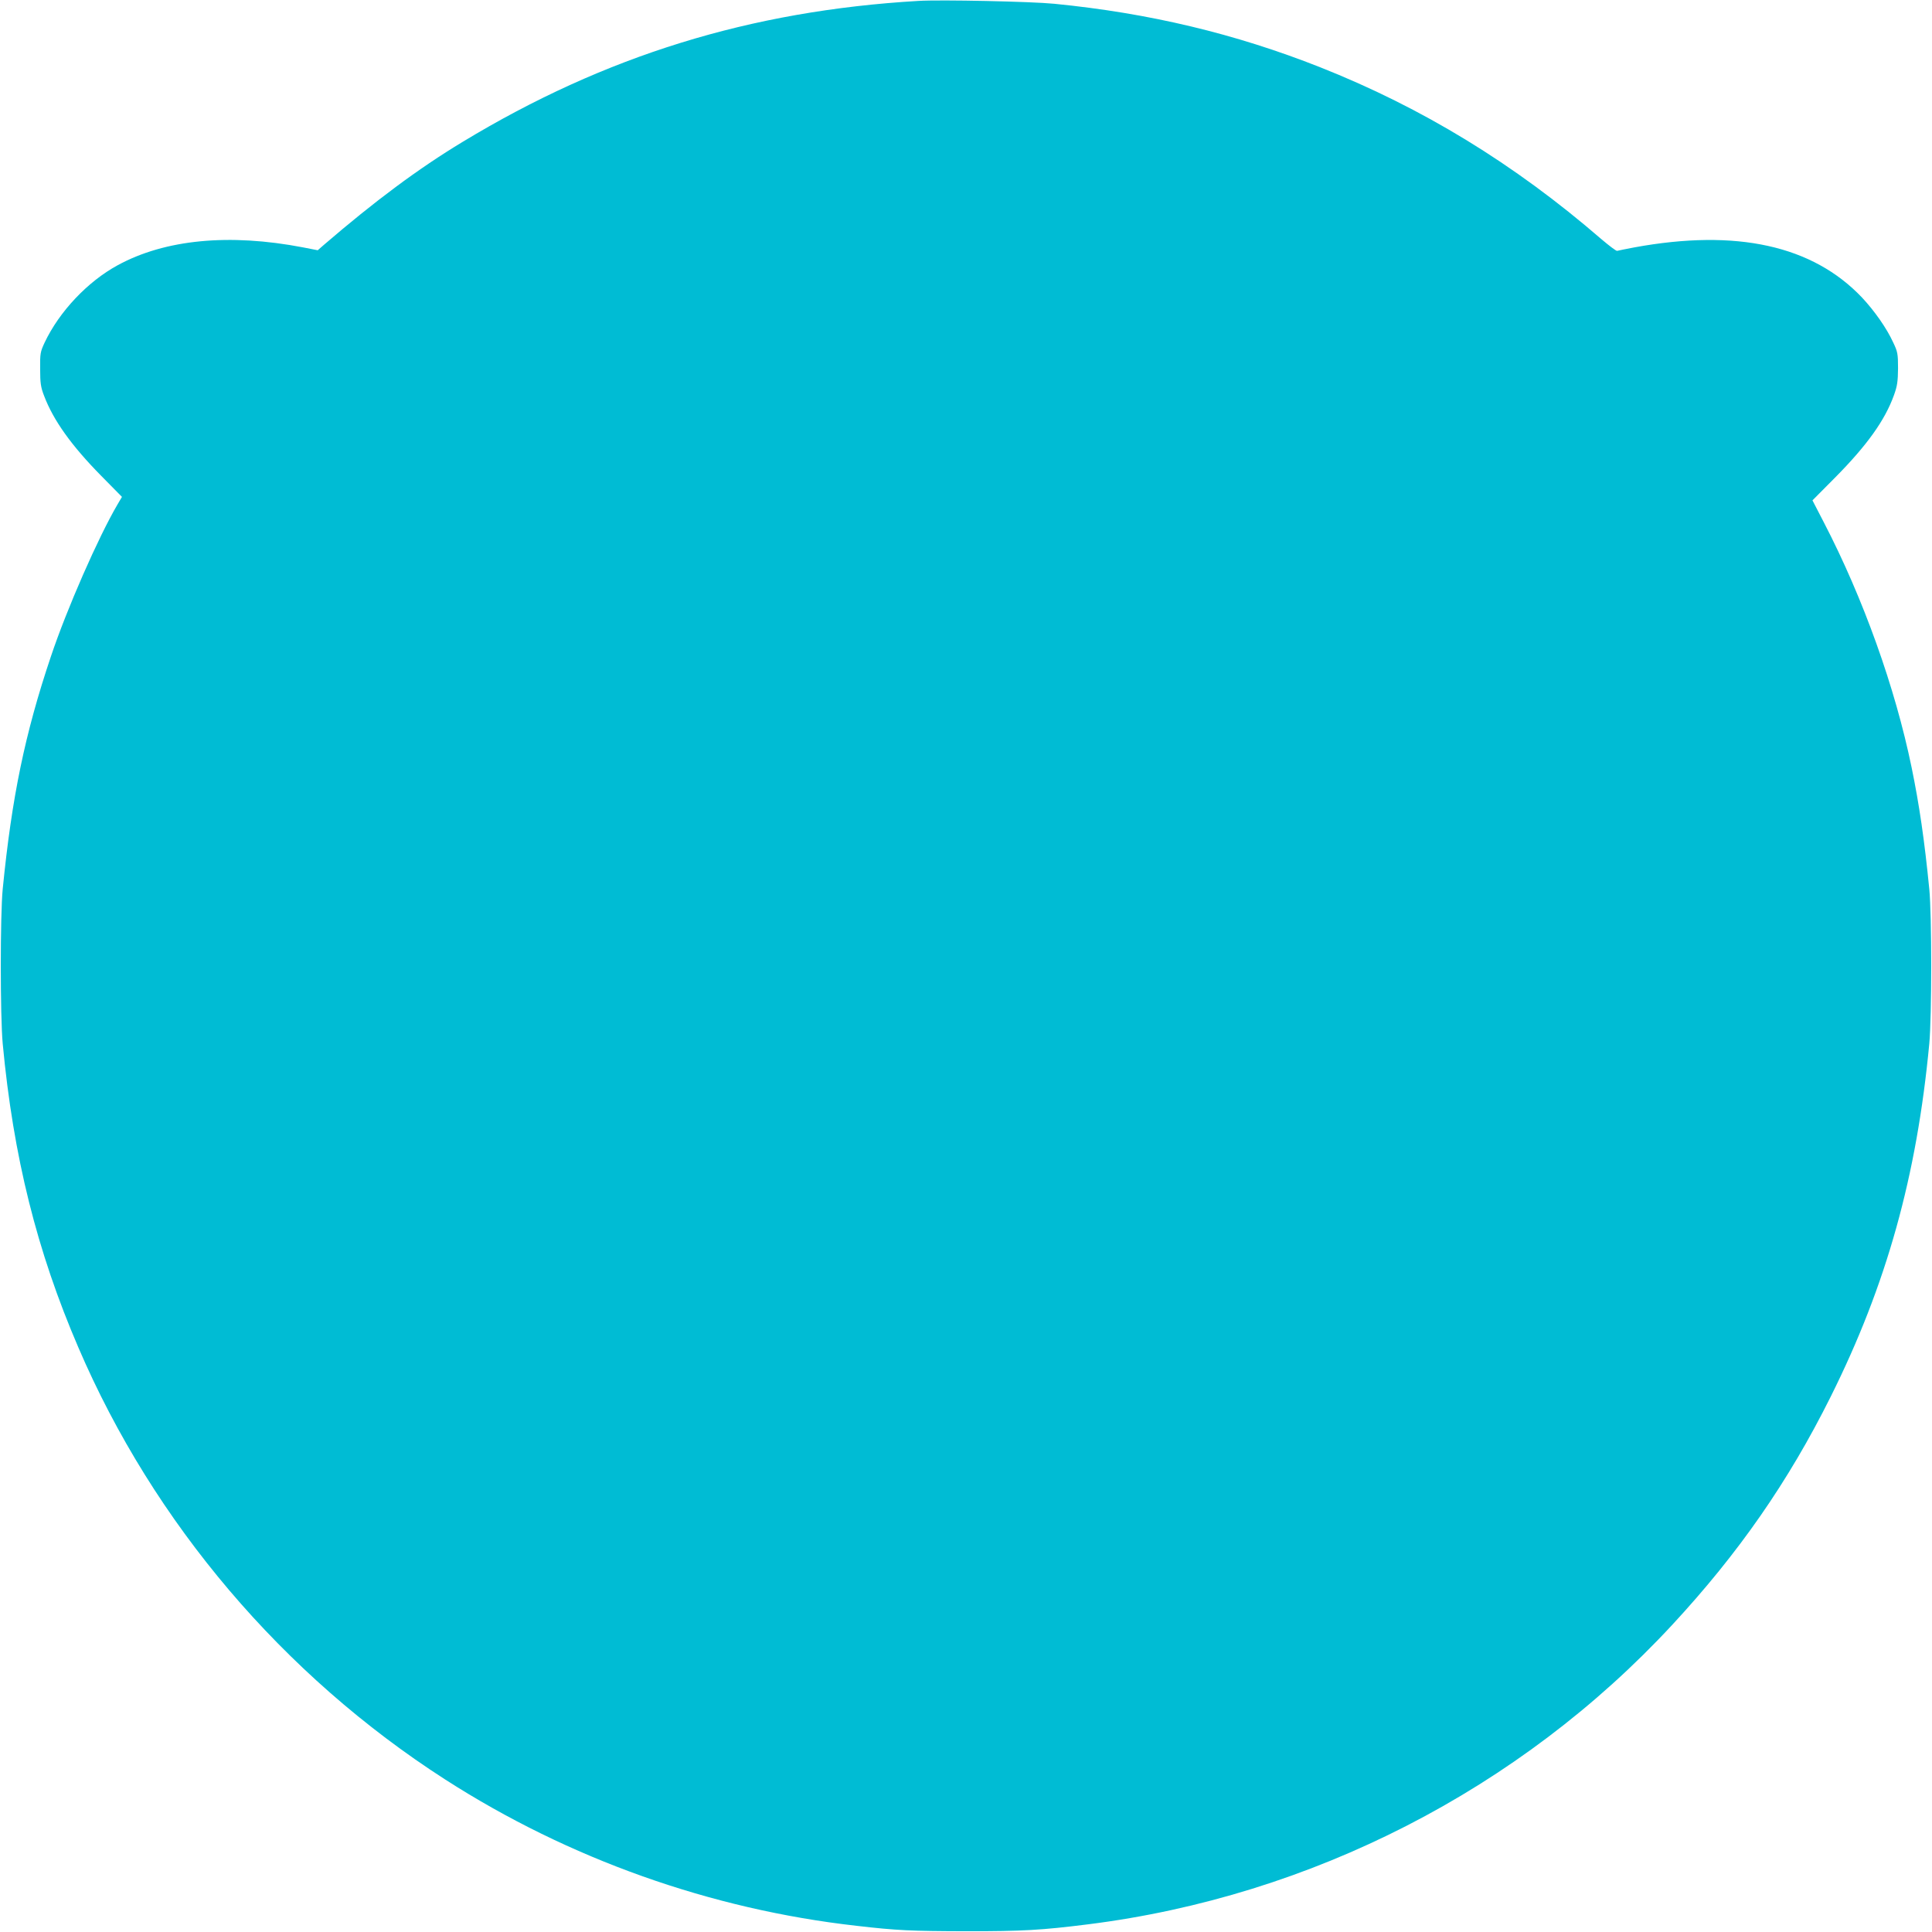 <?xml version="1.0" standalone="no"?>
<!DOCTYPE svg PUBLIC "-//W3C//DTD SVG 20010904//EN"
 "http://www.w3.org/TR/2001/REC-SVG-20010904/DTD/svg10.dtd">
<svg version="1.0" xmlns="http://www.w3.org/2000/svg"
 width="1280pt" height="1280pt" viewBox="0 0 1280 1280"
 preserveAspectRatio="xMidYMid meet">
<g transform="translate(0,1280) scale(0.1,-0.1)"
fill="#00bcd4" stroke="none">
<path d="M6085 12794 c-1112 -65 -2077 -363 -3020 -934 -293 -177 -583 -393
-920 -683 l-40 -35 -97 19 c-489 94 -914 53 -1228 -118 -199 -108 -387 -307
-484 -512 -29 -62 -31 -73 -30 -176 0 -92 4 -121 26 -177 61 -162 181 -330
379 -531 l137 -139 -30 -51 c-126 -215 -335 -690 -441 -1007 -172 -511 -259
-933 -319 -1540 -17 -171 -17 -843 0 -1025 70 -747 226 -1373 501 -2012 499
-1163 1355 -2171 2431 -2863 817 -525 1758 -860 2725 -969 266 -31 364 -35
720 -36 385 0 504 7 815 46 1478 186 2860 895 3869 1984 439 474 769 948 1050
1512 370 742 570 1460 653 2338 17 182 17 854 0 1025 -32 324 -66 557 -117
805 -109 530 -320 1120 -582 1625 l-75 145 149 150 c212 214 331 380 391 547
22 61 26 90 27 178 0 97 -3 110 -32 171 -44 96 -124 209 -206 297 -328 346
-832 457 -1509 333 -57 -11 -108 -21 -114 -23 -6 -2 -53 34 -105 78 -577 499
-1187 871 -1864 1139 -562 222 -1131 358 -1760 420 -150 15 -753 28 -900 19z"/>
</g>
</svg>
